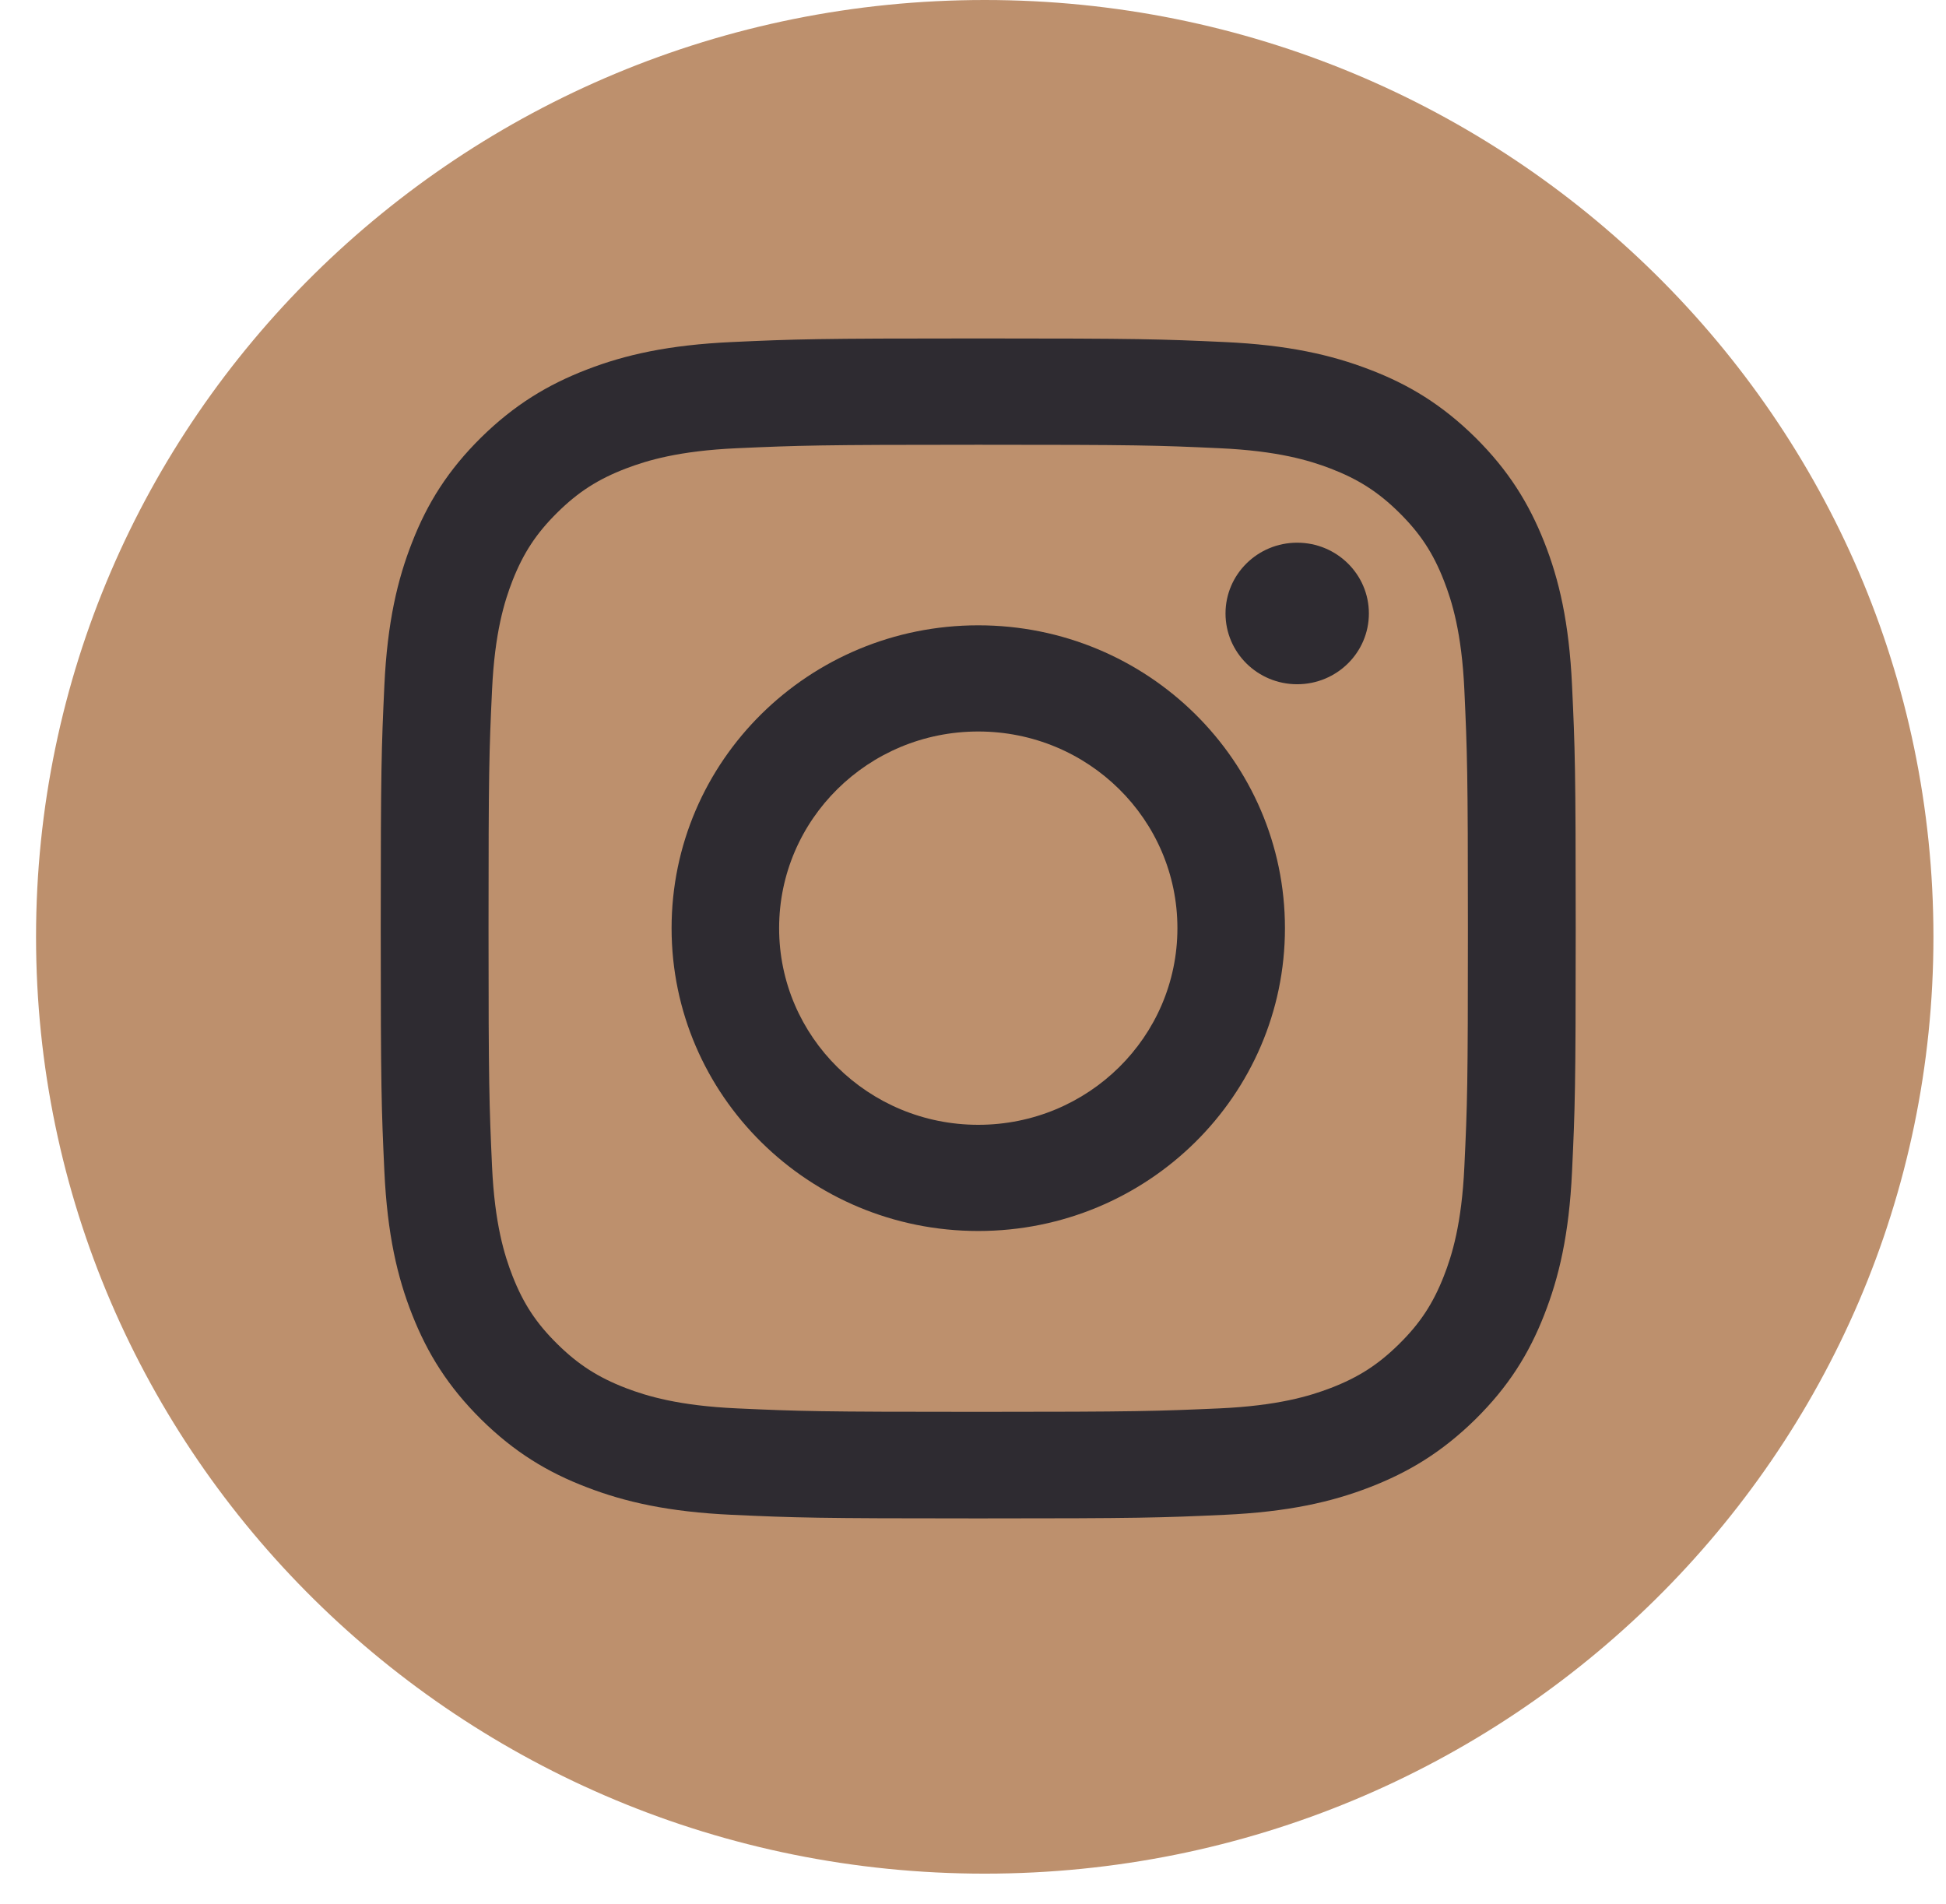 <svg width="46" height="45" viewBox="0 0 46 45" fill="none" xmlns="http://www.w3.org/2000/svg">
<g id="Group">
<path id="Vector" d="M23.278 44.289C35.663 44.289 45.703 34.374 45.703 22.145C45.703 9.914 35.663 0 23.278 0C10.892 0 0.852 9.914 0.852 22.145C0.852 34.374 10.892 44.289 23.278 44.289Z" fill="#BD906D"/>
<g id="Group_2">
<path id="Vector_2" d="M23.123 10.513C26.894 10.513 27.34 10.526 28.828 10.595C30.203 10.657 30.951 10.884 31.449 11.074C32.107 11.327 32.579 11.628 33.074 12.117C33.569 12.606 33.875 13.069 34.13 13.722C34.323 14.214 34.552 14.952 34.615 16.31C34.682 17.78 34.699 18.223 34.699 21.943C34.699 25.663 34.685 26.106 34.615 27.576C34.552 28.934 34.323 29.672 34.13 30.164C33.875 30.814 33.569 31.28 33.074 31.768C32.579 32.257 32.11 32.559 31.449 32.812C30.951 33.002 30.203 33.228 28.828 33.291C27.34 33.356 26.894 33.373 23.123 33.373C19.352 33.373 18.907 33.359 17.419 33.291C16.043 33.228 15.296 33.002 14.797 32.812C14.14 32.559 13.668 32.257 13.173 31.768C12.678 31.28 12.372 30.817 12.116 30.164C11.924 29.672 11.694 28.934 11.631 27.576C11.565 26.106 11.548 25.663 11.548 21.943C11.548 18.223 11.562 17.78 11.631 16.31C11.694 14.952 11.924 14.214 12.116 13.722C12.372 13.072 12.678 12.606 13.173 12.117C13.668 11.628 14.136 11.327 14.797 11.074C15.296 10.884 16.043 10.657 17.419 10.595C18.907 10.529 19.356 10.513 23.123 10.513ZM23.123 8C19.289 8 18.808 8.016 17.303 8.085C15.801 8.154 14.774 8.387 13.874 8.735C12.947 9.092 12.16 9.568 11.372 10.342C10.588 11.117 10.103 11.894 9.744 12.813C9.395 13.698 9.156 14.712 9.086 16.198C9.017 17.684 9 18.16 9 21.946C9 25.732 9.017 26.208 9.086 27.694C9.156 29.177 9.392 30.19 9.744 31.079C10.106 31.995 10.588 32.772 11.372 33.55C12.156 34.324 12.944 34.803 13.874 35.157C14.771 35.502 15.798 35.738 17.303 35.807C18.808 35.876 19.289 35.892 23.123 35.892C26.957 35.892 27.439 35.876 28.944 35.807C30.446 35.738 31.473 35.505 32.373 35.157C33.3 34.8 34.087 34.324 34.875 33.55C35.659 32.776 36.144 31.998 36.503 31.079C36.851 30.194 37.091 29.18 37.16 27.694C37.23 26.208 37.247 25.732 37.247 21.946C37.247 18.16 37.23 17.684 37.16 16.198C37.091 14.716 36.855 13.702 36.503 12.813C36.14 11.897 35.659 11.12 34.875 10.342C34.09 9.568 33.303 9.089 32.373 8.735C31.476 8.39 30.449 8.154 28.944 8.085C27.439 8.016 26.957 8 23.123 8Z" fill="#2E2B31"/>
<path id="Vector_3" d="M23.124 14.781C19.121 14.781 15.875 17.986 15.875 21.94C15.875 25.893 19.121 29.098 23.124 29.098C27.128 29.098 30.374 25.893 30.374 21.94C30.374 17.986 27.128 14.781 23.124 14.781ZM23.124 26.588C20.526 26.588 18.417 24.508 18.417 21.94C18.417 19.371 20.523 17.291 23.124 17.291C25.726 17.291 27.832 19.371 27.832 21.94C27.832 24.508 25.726 26.588 23.124 26.588Z" fill="#2E2B31"/>
<path id="Vector_4" d="M30.663 16.174C31.599 16.174 32.358 15.425 32.358 14.501C32.358 13.577 31.599 12.828 30.663 12.828C29.727 12.828 28.969 13.577 28.969 14.501C28.969 15.425 29.727 16.174 30.663 16.174Z" fill="#2E2B31"/>
</g>
</g>
</svg>
